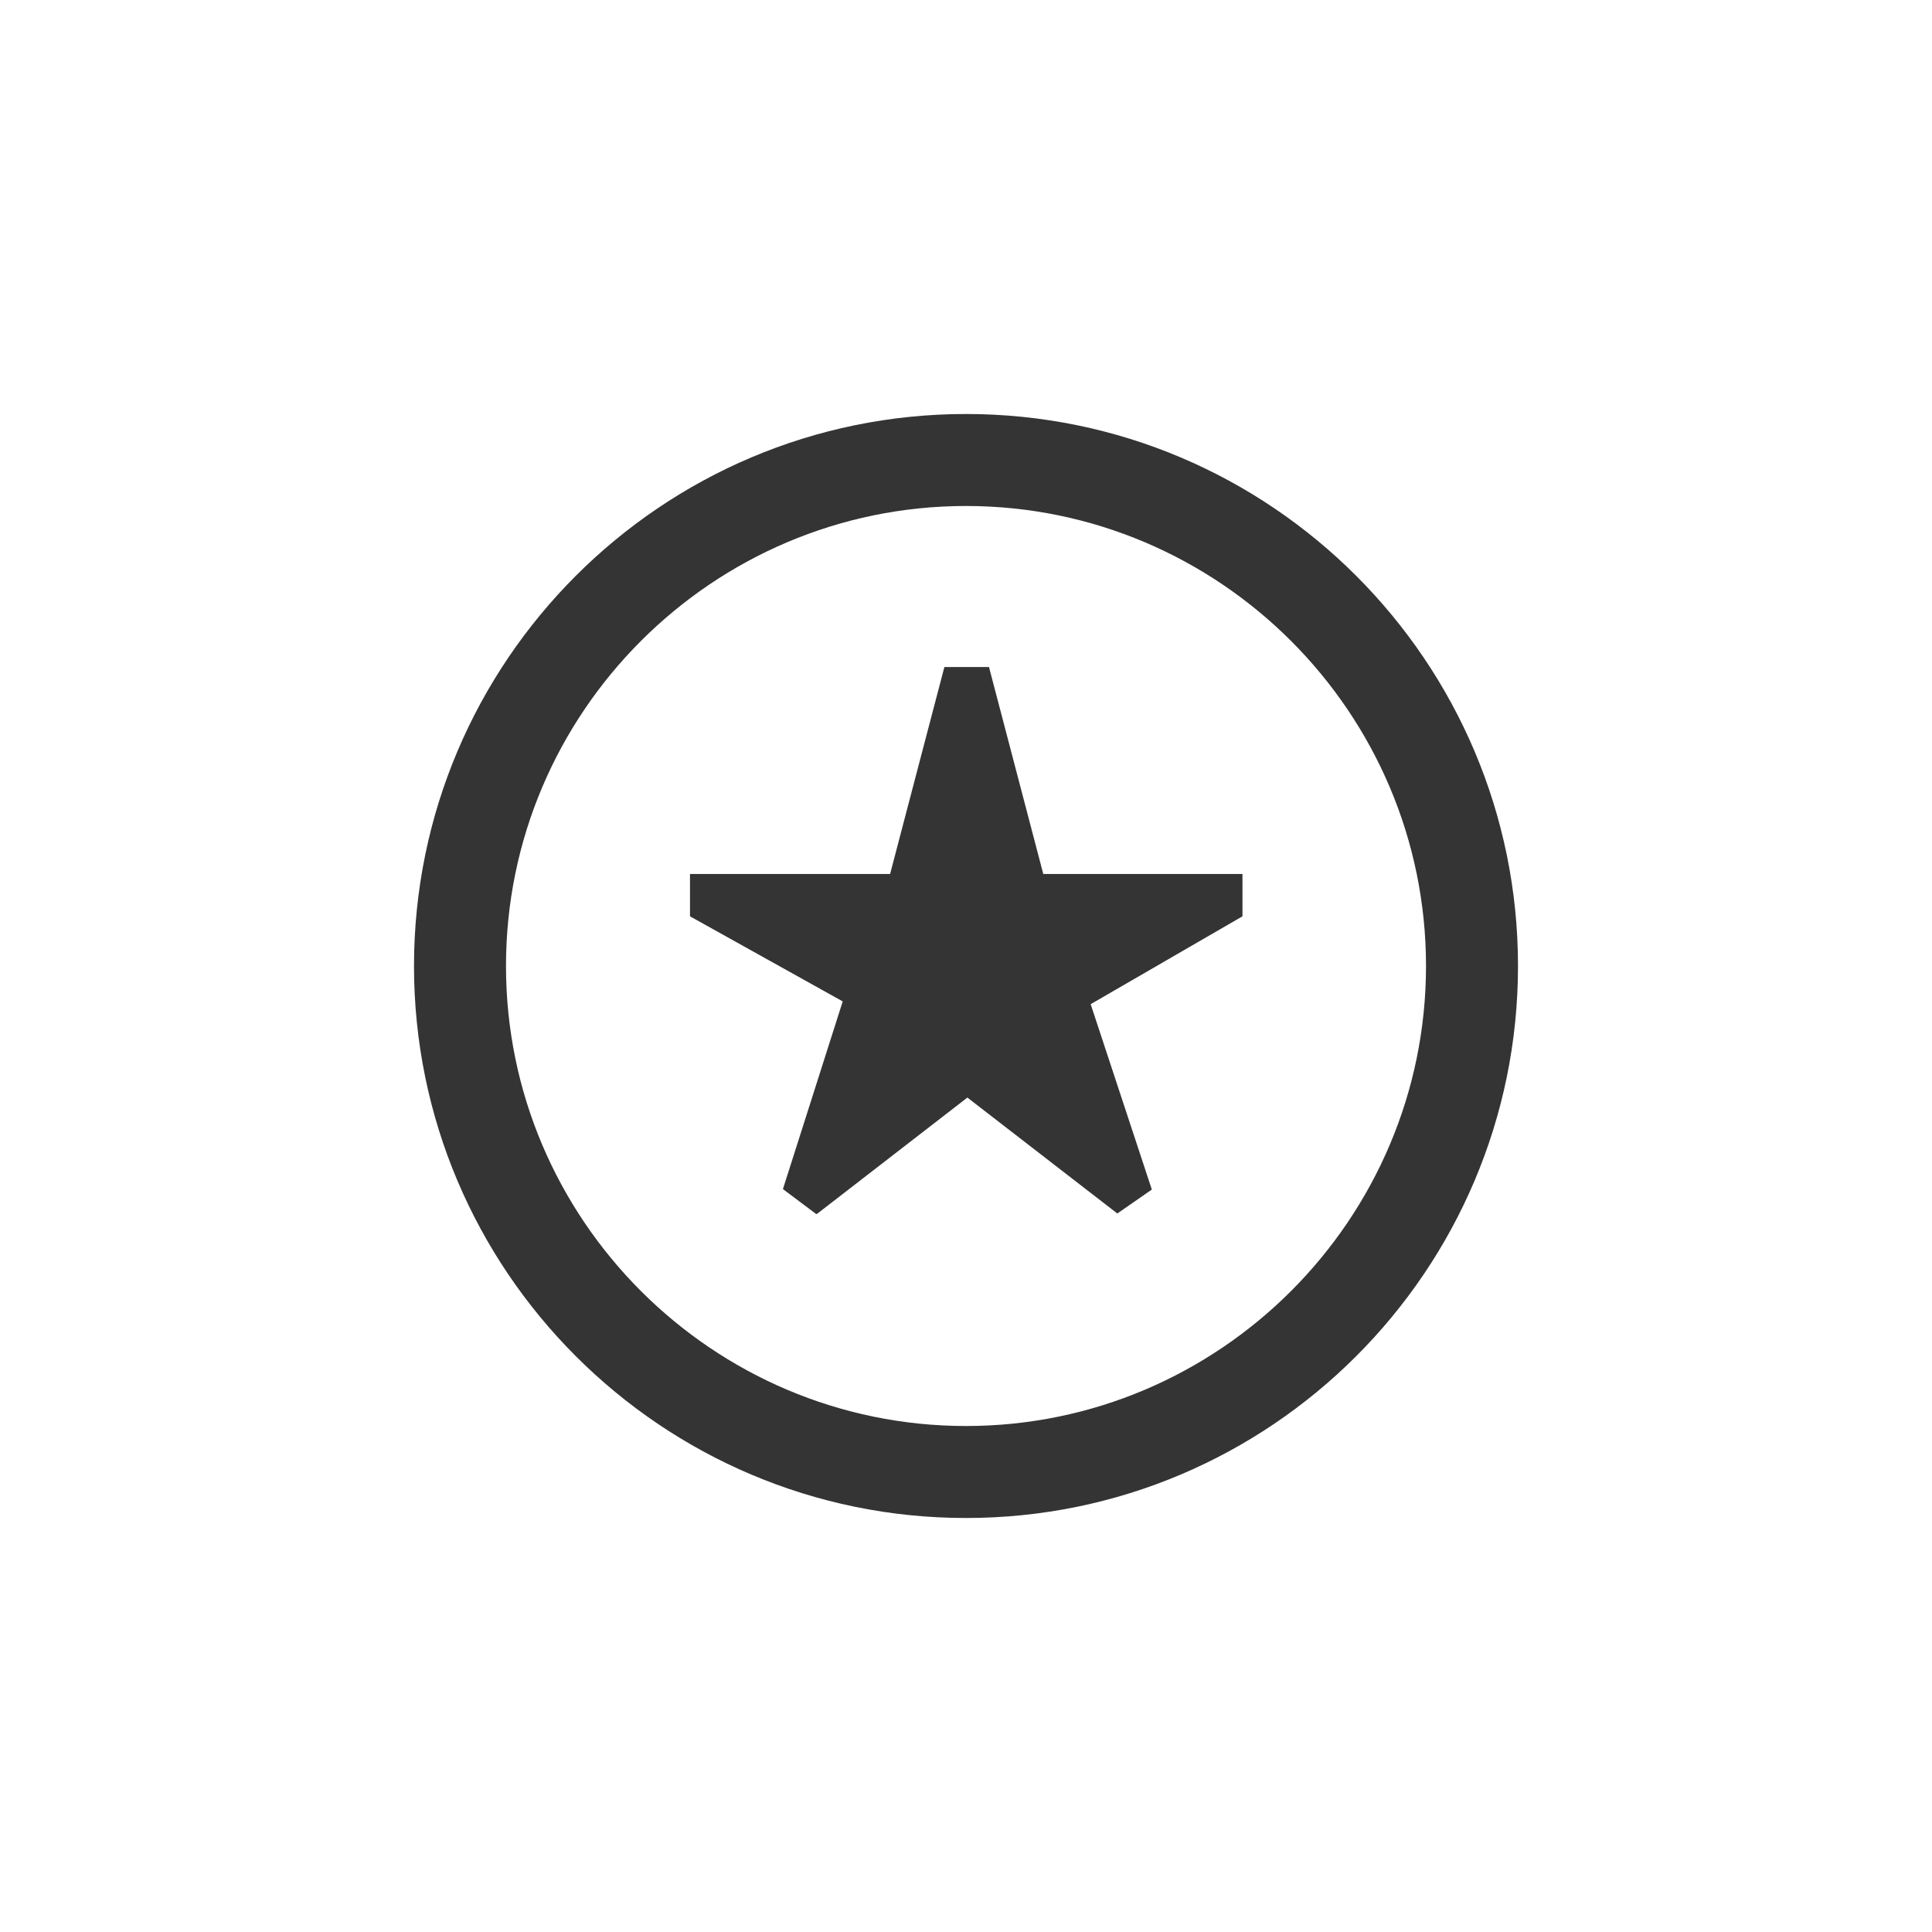 <?xml version="1.0" encoding="UTF-8"?>
<svg xmlns="http://www.w3.org/2000/svg" width="70" height="70" viewBox="0 0 70 70" fill="none">
  <g clip-path="url(#clip0_2148_7885)">
    <path d="M29.567 43.983L28.367 43.083L30.533 36.283L25 33.2V31.667H32.25L34.217 24.167H35.833L37.8 31.667H45.017V33.2L39.517 36.383L41.733 43.1L40.483 43.967L35.05 39.767L29.6 43.983H29.567ZM55 35C55 23.967 46.033 15 35 15C23.967 15 15 23.967 15 35C15 46.033 23.967 55 35 55C46.033 55 55 46.033 55 35ZM51.667 35C51.667 44.183 44.183 51.667 35 51.667C25.817 51.667 18.333 44.183 18.333 35C18.333 25.817 25.817 18.333 35 18.333C44.183 18.333 51.667 25.817 51.667 35Z" fill="#343434"></path>
  </g>
  <defs>
    <clipPath id="clip0_2148_7885">
      <rect width="40" height="40" fill="white" transform="translate(15 15)"></rect>
    </clipPath>
  </defs>
</svg>
